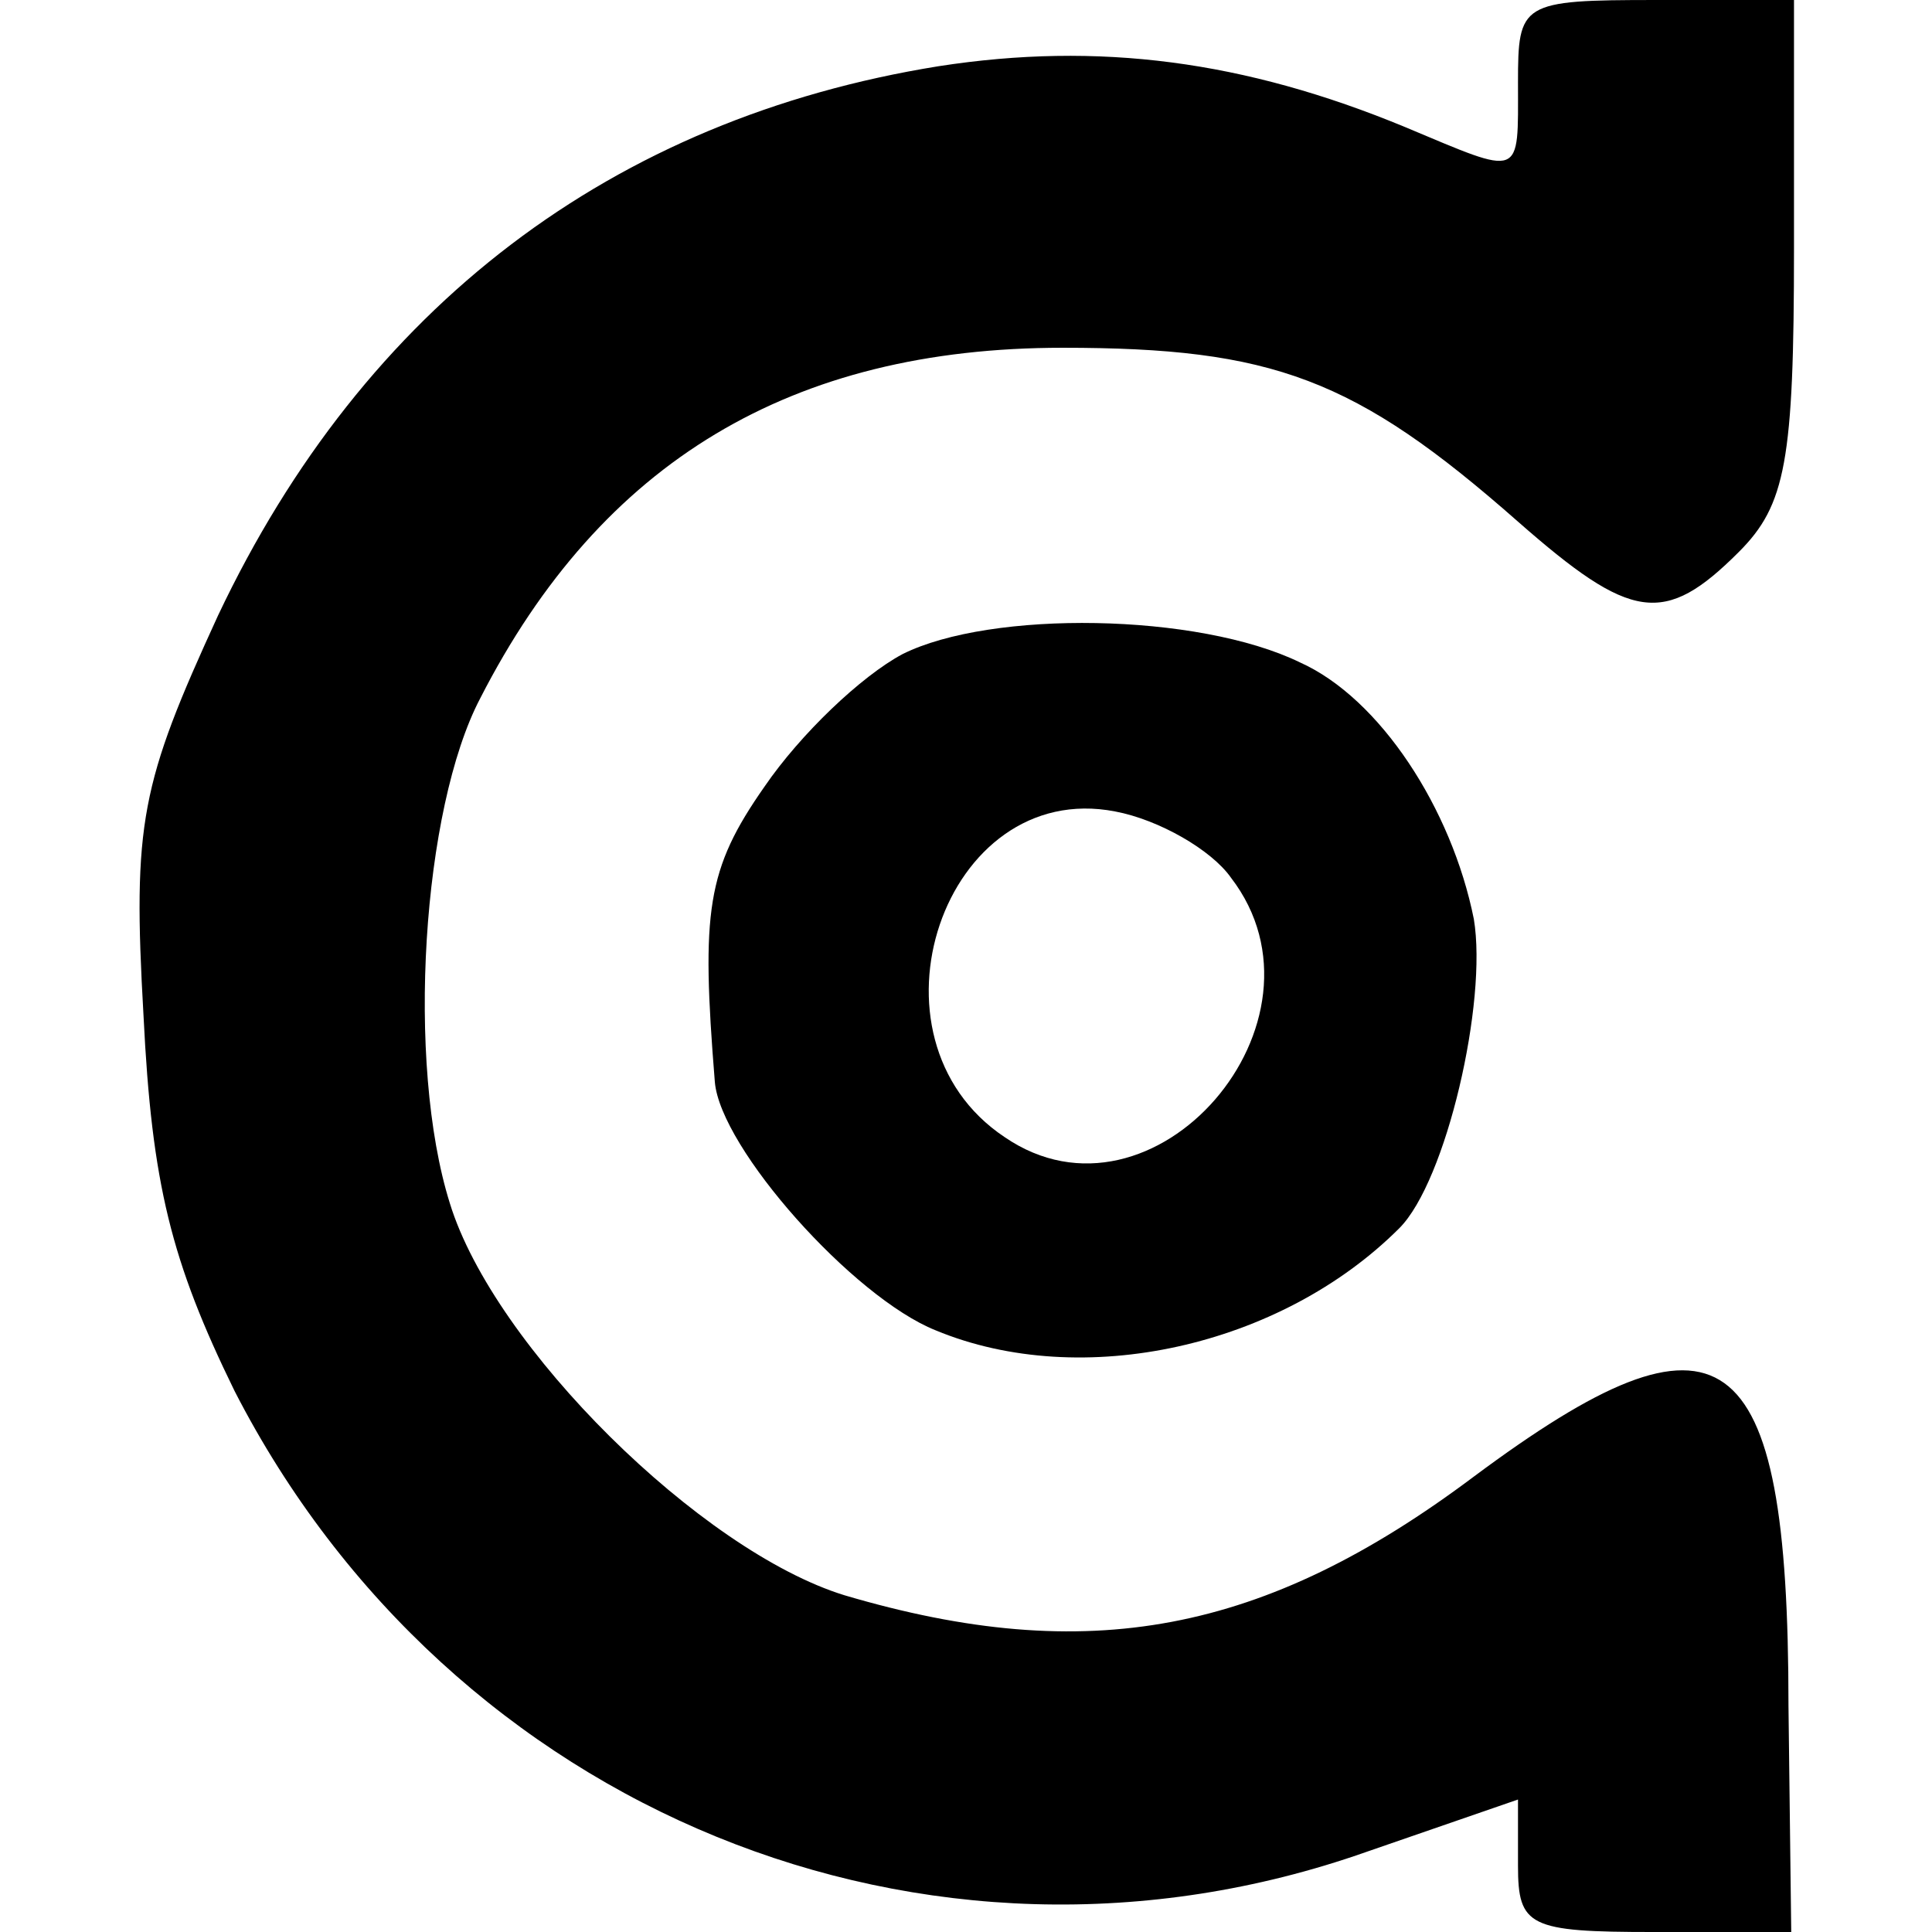 <?xml version="1.0" standalone="no"?>
<!DOCTYPE svg PUBLIC "-//W3C//DTD SVG 20010904//EN"
 "http://www.w3.org/TR/2001/REC-SVG-20010904/DTD/svg10.dtd">
<svg version="1.0" xmlns="http://www.w3.org/2000/svg"
 width="70pt" height="70pt" viewBox="0 0 70 70"
 preserveAspectRatio="xMidYMid meet">
<g transform="translate(0,70) scale(0.1,-0.1)"
fill="#000000" stroke="none">
<path d="M550 670 c0 -35 2 -34 -41 -16 -58 24 -111 31 -169 22 -118 -19 -208
-87 -261 -199 -28 -61 -31 -75 -27 -145 3 -61 10 -89 33 -136 78 -152 251
-223 410 -167 l55 19 0 -24 c0 -22 4 -24 49 -24 l50 0 -1 82 c0 134 -24 150
-114 83 -76 -57 -140 -69 -228 -43 -52 16 -127 90 -143 142 -16 51 -10 143 11
183 44 86 113 127 211 127 76 0 106 -11 165 -63 41 -36 53 -38 80 -11 17 17
20 33 20 110 l0 90 -50 0 c-49 0 -50 -1 -50 -30z"/>
<path d="M327 463 c-15 -8 -37 -29 -50 -48 -21 -30 -23 -45 -18 -107 2 -24 50
-78 80 -90 53 -22 125 -6 168 37 17 17 32 82 27 112 -8 40 -34 80 -63 93 -37
18 -112 19 -144 3z m119 -81 c40 -52 -28 -131 -82 -94 -54 36 -22 130 40 118
16 -3 35 -14 42 -24z"/>
</g>
</svg>
